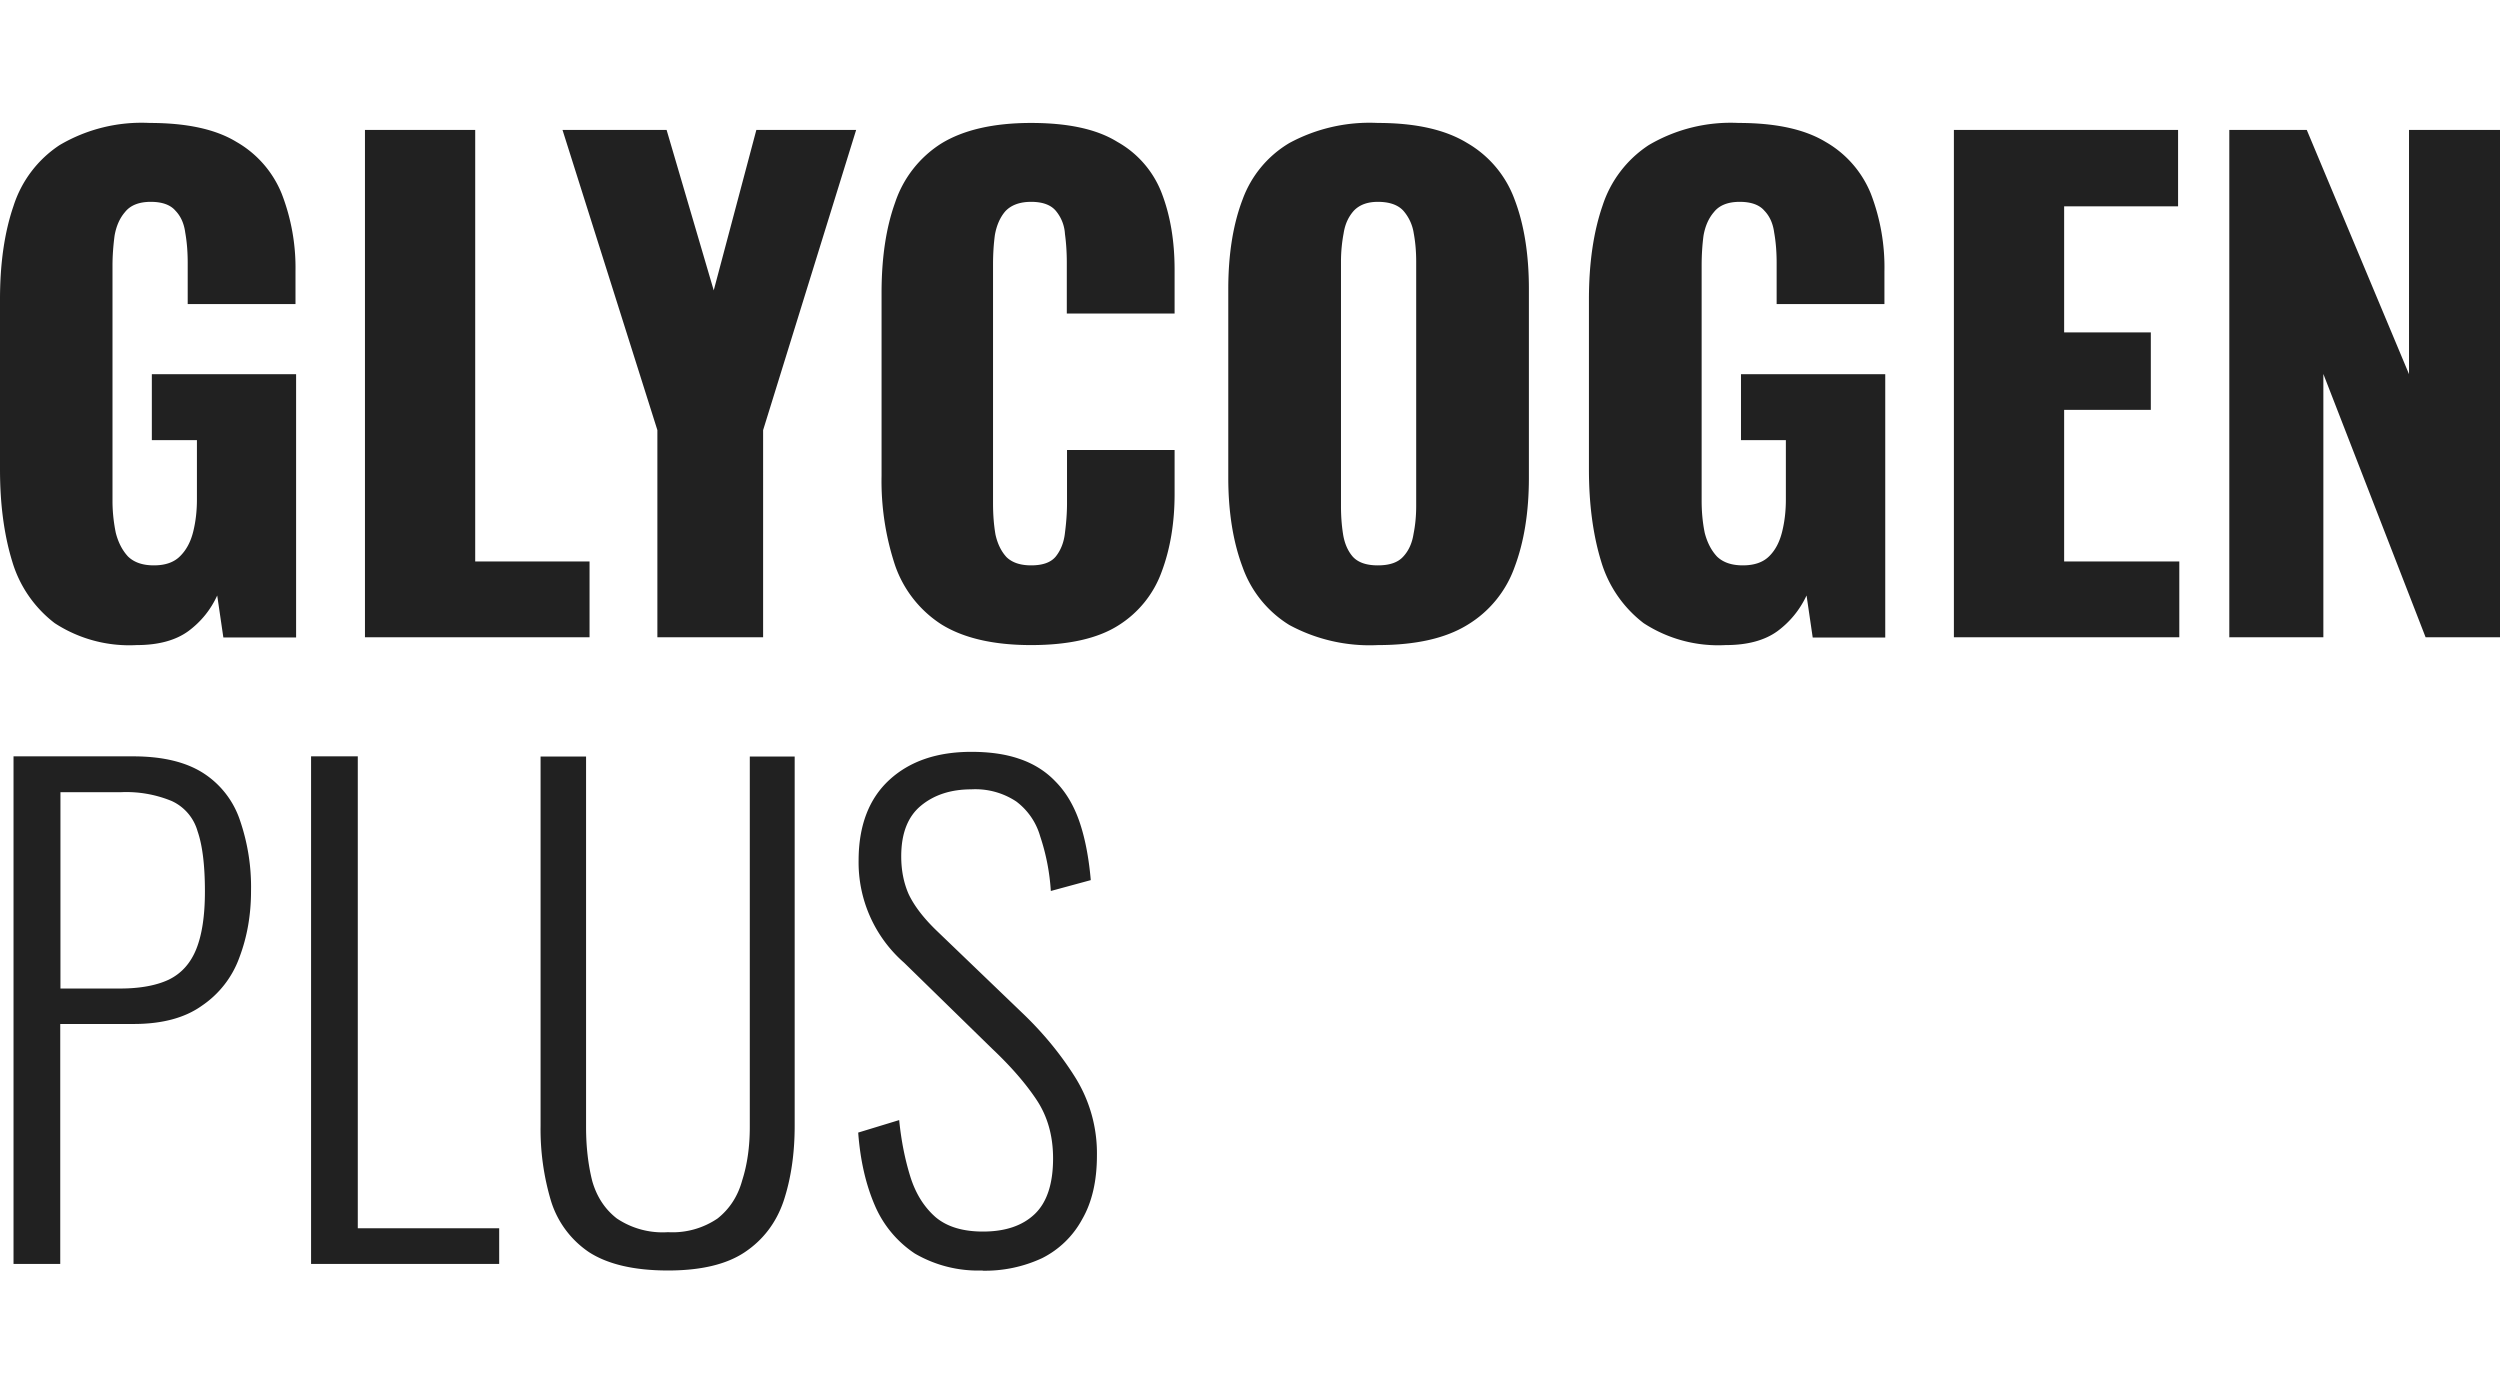 <svg xmlns="http://www.w3.org/2000/svg" width="122" height="68" viewBox="0 0 122 68" fill="none"><path d="M47.94 62a6.13 6.13 0 0 1-3.3-.83 5.33 5.33 0 0 1-1.95-2.35c-.44-1.02-.71-2.2-.81-3.55l2-.61c.1 1.02.29 1.95.55 2.78.26.82.67 1.47 1.23 1.96.56.47 1.33.7 2.31.7 1.08 0 1.92-.28 2.52-.85.6-.57.9-1.48.9-2.72 0-1.1-.27-2.05-.8-2.85-.53-.8-1.25-1.63-2.17-2.5l-4.3-4.2A6.5 6.5 0 0 1 41.9 42c0-1.7.5-3.02 1.5-3.94 1-.92 2.34-1.37 4-1.37.86 0 1.63.1 2.31.33.7.23 1.3.6 1.78 1.1.5.5.89 1.14 1.17 1.93.28.8.47 1.76.57 2.9l-1.95.53a10.42 10.42 0 0 0-.52-2.67 3.23 3.23 0 0 0-1.17-1.7 3.61 3.61 0 0 0-2.19-.59c-1 0-1.82.27-2.46.8-.64.53-.96 1.35-.96 2.47 0 .68.12 1.29.36 1.84.26.55.7 1.14 1.35 1.77l4.3 4.13c.95.92 1.79 1.94 2.49 3.06a7 7 0 0 1 1.05 3.8c0 1.24-.24 2.28-.72 3.11a4.53 4.53 0 0 1-1.96 1.9 6.6 6.6 0 0 1-2.9.61ZM32.6 62c-1.65 0-2.93-.3-3.85-.89a4.67 4.67 0 0 1-1.86-2.5 12.2 12.2 0 0 1-.51-3.67V36.92h2.22V55c0 .95.1 1.83.3 2.63.22.77.62 1.38 1.2 1.83a4 4 0 0 0 2.5.67 3.9 3.9 0 0 0 2.42-.67c.59-.47.99-1.09 1.2-1.86.25-.78.37-1.65.37-2.6V36.92h2.19v18.02c0 1.36-.18 2.58-.54 3.67-.36 1.06-1 1.9-1.9 2.5-.9.6-2.15.89-3.75.89ZM15.18 61.7V36.91h2.28v23.03h6.9v1.74h-9.18ZM.66 61.7V36.91h5.83c1.46 0 2.6.28 3.45.83a4.38 4.38 0 0 1 1.77 2.29 10 10 0 0 1 .54 3.46c0 1.16-.19 2.24-.57 3.24a4.8 4.8 0 0 1-1.83 2.35c-.84.6-1.95.89-3.33.89H2.94v11.71H.66Zm2.28-13.46h2.92c.98 0 1.77-.15 2.37-.43.62-.3 1.07-.8 1.35-1.5s.42-1.63.42-2.81c0-1.27-.12-2.25-.36-2.94a2.31 2.31 0 0 0-1.26-1.47 5.8 5.8 0 0 0-2.5-.43H2.95v9.58ZM108.79 31.11V6.34h3.78l4.99 11.92V6.34H122V31.1h-3.63l-4.99-12.85v12.85h-4.6ZM95.35 31.11V6.34h10.94v3.73h-5.56v6.15h4.23V20h-4.23v7.4h5.62v3.7h-11ZM84.21 31.48a6.66 6.66 0 0 1-4-1.07 5.9 5.9 0 0 1-2.07-3c-.4-1.3-.6-2.8-.6-4.5V14.6c0-1.75.22-3.27.66-4.55a5.59 5.59 0 0 1 2.26-2.97A7.87 7.87 0 0 1 84.84 6c1.8 0 3.21.3 4.24.92a5.13 5.13 0 0 1 2.22 2.54 10 10 0 0 1 .66 3.79v1.59H86.7v-2.02c0-.53-.04-1.02-.12-1.47-.06-.45-.22-.8-.48-1.07-.24-.28-.64-.43-1.2-.43-.58 0-1 .17-1.26.5-.26.3-.43.69-.51 1.16-.06.46-.09.95-.09 1.46v11.47c0 .55.05 1.07.15 1.56.12.47.32.86.6 1.16.3.29.72.43 1.26.43.56 0 1-.15 1.3-.46.3-.3.5-.7.62-1.19s.18-1 .18-1.56v-2.9h-2.19v-3.22H92v12.85h-3.54l-.3-2.05c-.33.7-.8 1.28-1.42 1.74-.62.45-1.46.68-2.52.68ZM67.24 31.48a8.22 8.22 0 0 1-4.32-.98 5.45 5.45 0 0 1-2.28-2.82c-.46-1.22-.7-2.68-.7-4.37v-9.2c0-1.72.24-3.18.7-4.38a5.31 5.31 0 0 1 2.28-2.75A8.22 8.22 0 0 1 67.24 6c1.85 0 3.3.33 4.36.98a5.27 5.27 0 0 1 2.31 2.75c.46 1.2.7 2.66.7 4.37v9.21c0 1.7-.24 3.15-.7 4.37a5.4 5.4 0 0 1-2.31 2.82c-1.06.65-2.51.98-4.36.98Zm0-3.89c.57 0 .98-.14 1.24-.43.26-.28.43-.65.5-1.1.09-.45.13-.9.13-1.37V12.76c0-.49-.04-.95-.12-1.38a2.16 2.16 0 0 0-.51-1.1c-.26-.28-.67-.43-1.24-.43-.52 0-.9.15-1.17.43-.26.29-.43.65-.5 1.1a7.5 7.5 0 0 0-.13 1.38v11.93c0 .47.03.92.1 1.37.07.45.23.82.47 1.1.26.29.67.43 1.23.43ZM50.32 31.48c-1.84 0-3.3-.34-4.38-1.01a5.6 5.6 0 0 1-2.26-2.88 13.1 13.1 0 0 1-.66-4.37v-8.93c0-1.71.22-3.18.66-4.4A5.44 5.44 0 0 1 45.94 7C47.02 6.34 48.48 6 50.32 6c1.8 0 3.2.3 4.2.92a4.86 4.86 0 0 1 2.17 2.5c.42 1.09.63 2.33.63 3.74v2.14h-5.26v-2.48c0-.49-.03-.96-.09-1.4a1.93 1.93 0 0 0-.42-1.1c-.24-.31-.65-.47-1.23-.47-.56 0-.98.16-1.26.46-.26.3-.43.7-.51 1.16-.06.45-.09.93-.09 1.44v11.65c0 .56.04 1.07.12 1.53.1.45.28.82.54 1.1.28.27.68.4 1.2.4.56 0 .96-.14 1.2-.43.24-.3.4-.69.45-1.16.06-.47.1-.95.1-1.44v-2.6h5.25v2.15c0 1.4-.21 2.67-.63 3.79a5.14 5.14 0 0 1-2.13 2.63c-1 .63-2.42.95-4.24.95ZM32.08 31.11V20.99L27.45 6.34h5.08l2.3 7.83 2.08-7.83h4.87l-4.54 14.65V31.1h-5.16ZM17.81 31.11V6.34h5.38V27.4h5.58v3.7H17.81ZM6.67 31.48a6.66 6.66 0 0 1-4-1.07 5.9 5.9 0 0 1-2.07-3c-.4-1.3-.6-2.8-.6-4.5V14.6c0-1.75.22-3.27.66-4.55a5.59 5.59 0 0 1 2.25-2.97A7.87 7.87 0 0 1 7.3 6c1.8 0 3.21.3 4.23.92a5.13 5.13 0 0 1 2.22 2.54 10 10 0 0 1 .67 3.79v1.59H9.16v-2.02c0-.53-.04-1.02-.12-1.47-.06-.45-.22-.8-.48-1.07-.24-.28-.64-.43-1.2-.43-.58 0-1 .17-1.26.5-.26.3-.43.69-.51 1.16-.06.46-.1.95-.1 1.46v11.47c0 .55.06 1.07.16 1.56.12.47.32.86.6 1.16.3.29.72.43 1.26.43.56 0 .99-.15 1.29-.46.3-.3.51-.7.63-1.19s.18-1 .18-1.56v-2.9h-2.2v-3.22h7.04v12.85H10.9l-.3-2.05c-.32.7-.79 1.28-1.41 1.74-.62.45-1.46.68-2.52.68Z" fill="#212121"></path></svg>